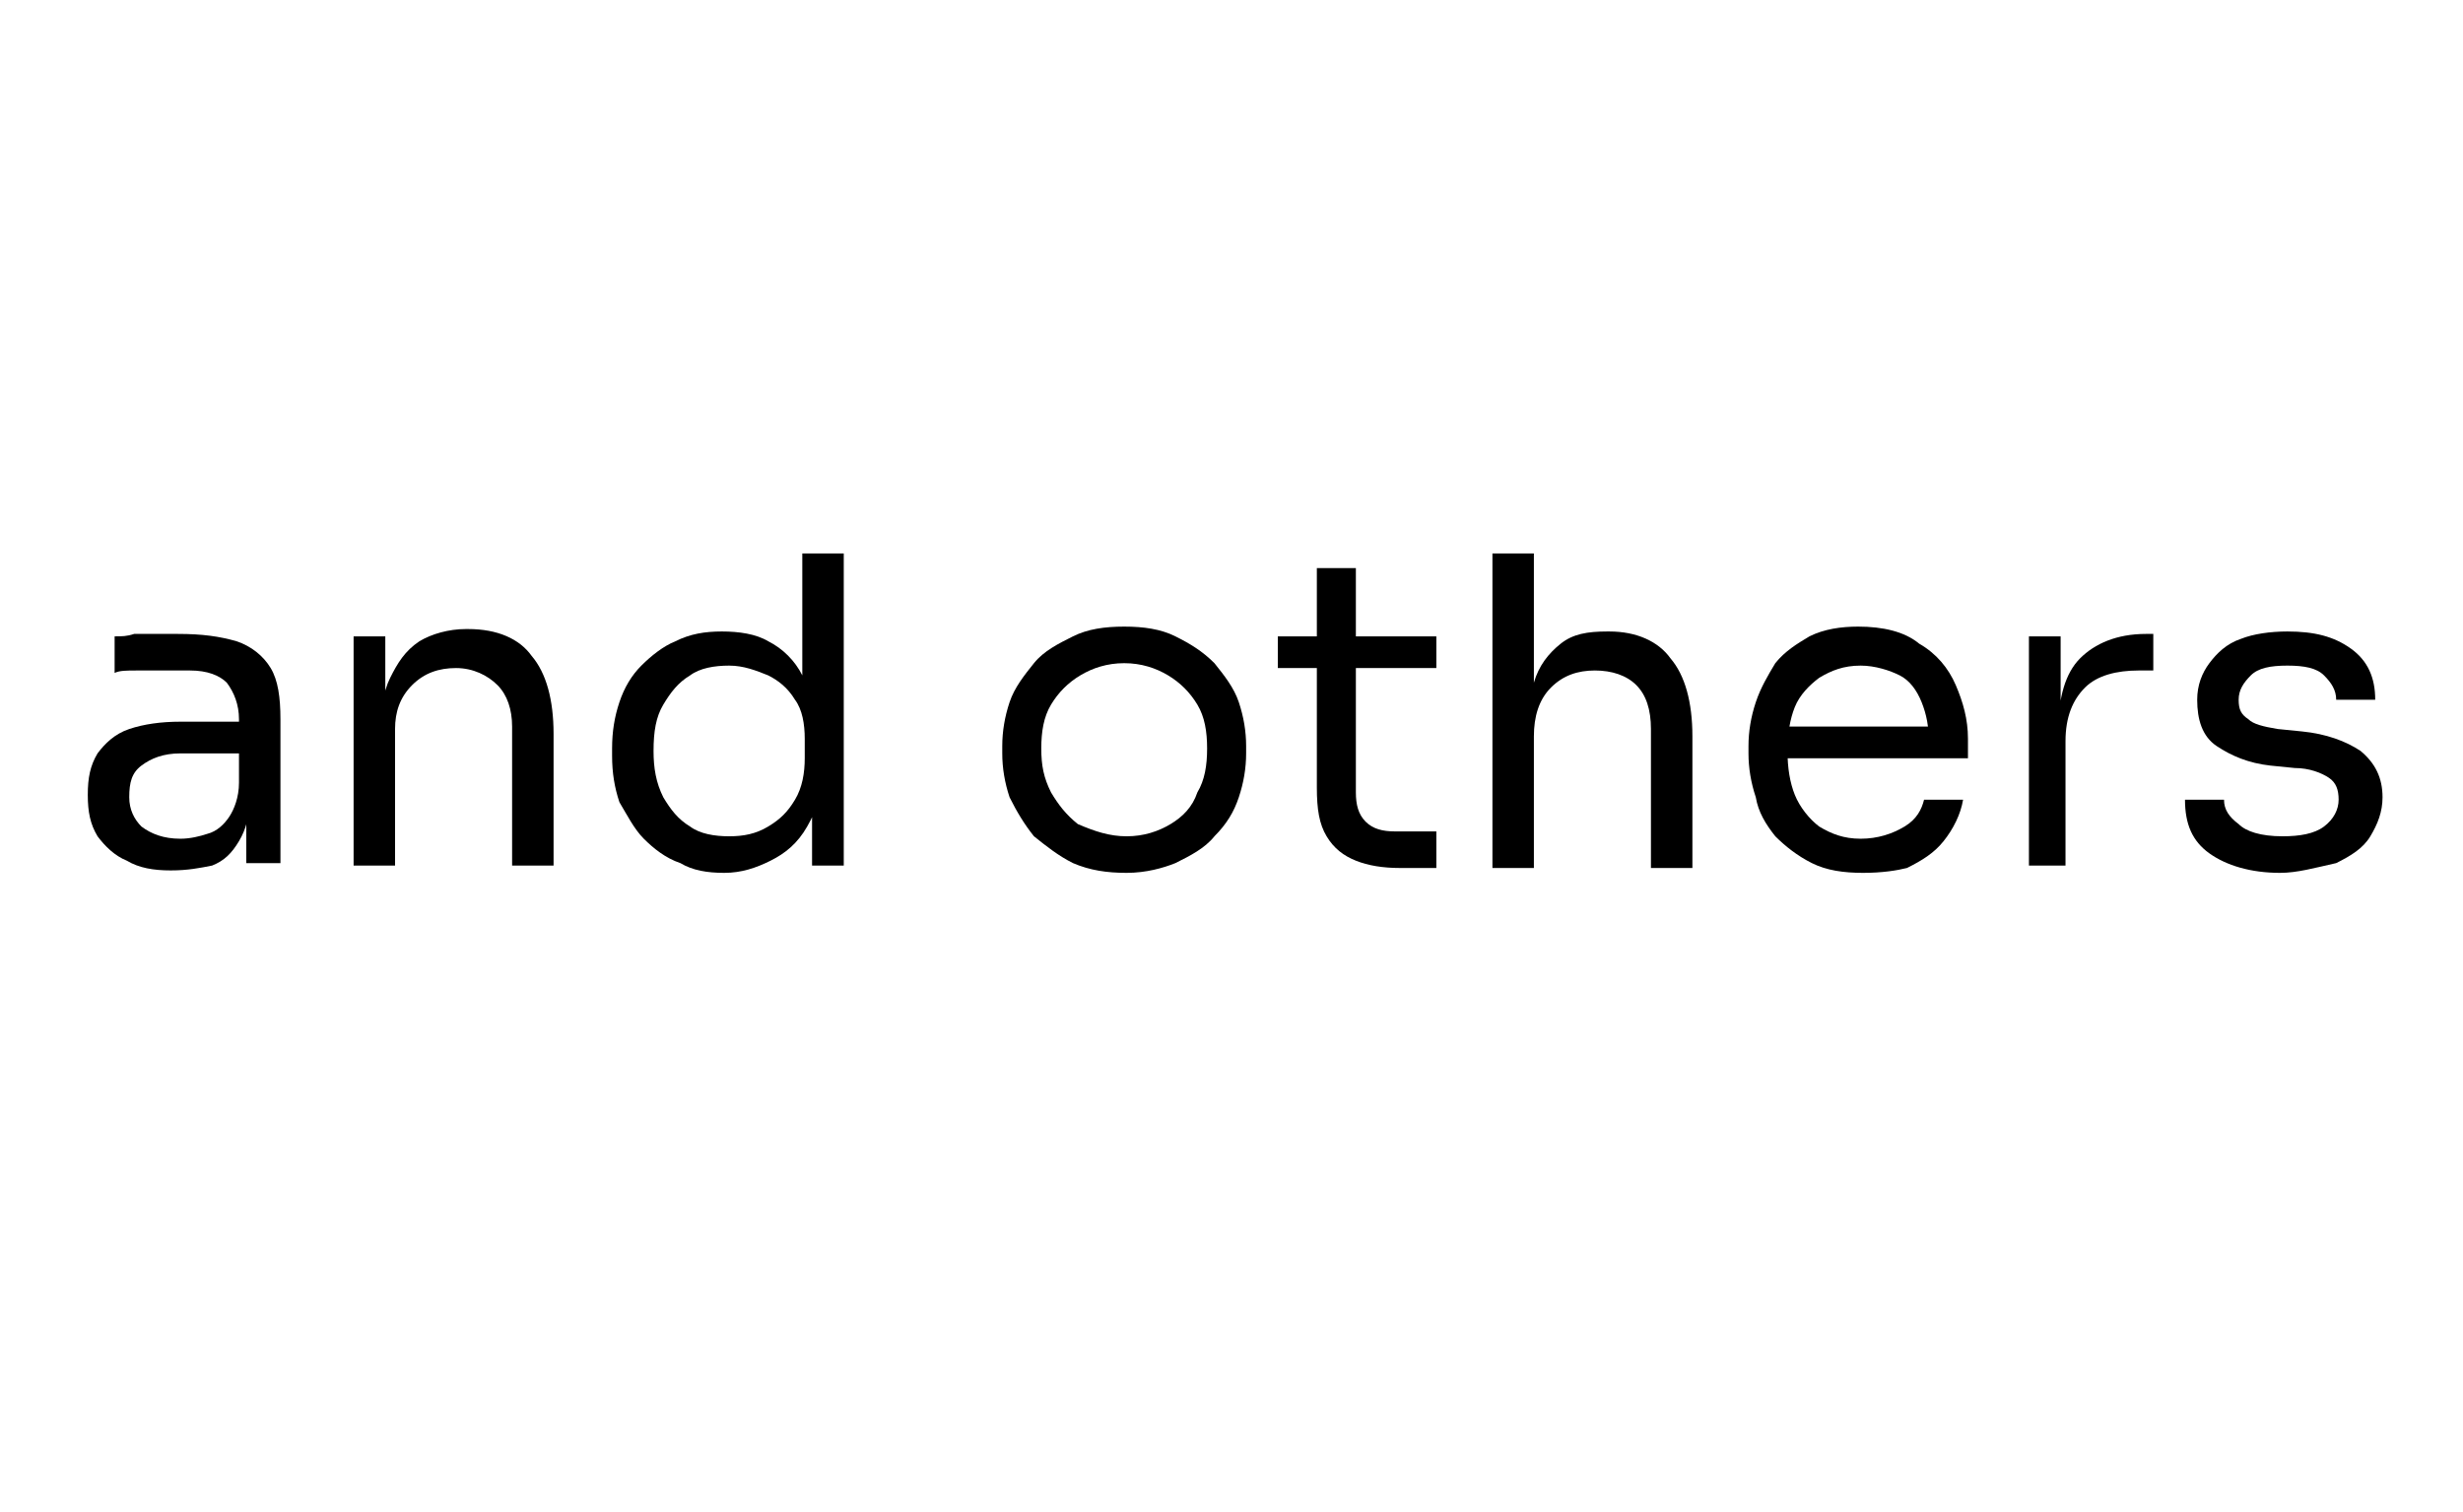 <?xml version="1.0" encoding="utf-8"?>
<!-- Generator: Adobe Illustrator 28.0.0, SVG Export Plug-In . SVG Version: 6.00 Build 0)  -->
<svg version="1.1" id="Layer_1" xmlns="http://www.w3.org/2000/svg" xmlns:xlink="http://www.w3.org/1999/xlink" x="0px" y="0px"
	 viewBox="0 0 101 62" style="enable-background:new 0 0 101 62;" xml:space="preserve">
<g>
	<path d="M7,35.7c-0.7,0-1.3-0.1-1.8-0.4c-0.5-0.2-0.9-0.6-1.2-1c-0.3-0.5-0.4-1-0.4-1.7c0-0.7,0.1-1.2,0.4-1.7
		c0.3-0.4,0.7-0.8,1.3-1c0.6-0.2,1.3-0.3,2.1-0.3H10v1.3H7.4c-0.7,0-1.2,0.2-1.6,0.5c-0.4,0.3-0.5,0.7-0.5,1.3
		c0,0.5,0.2,0.9,0.5,1.2c0.4,0.3,0.9,0.5,1.6,0.5c0.4,0,0.8-0.1,1.1-0.2c0.4-0.1,0.7-0.4,0.9-0.7c0.2-0.3,0.4-0.8,0.4-1.4l0.5,0.7
		c-0.1,0.7-0.2,1.2-0.5,1.7c-0.3,0.5-0.6,0.8-1.1,1C8.2,35.6,7.7,35.7,7,35.7z M10.1,35.5v-2.8H9.8v-3.2c0-0.6-0.2-1.1-0.5-1.5
		c-0.3-0.3-0.8-0.5-1.5-0.5c-0.4,0-0.7,0-1.1,0c-0.4,0-0.8,0-1.1,0c-0.4,0-0.7,0-0.9,0.1v-1.5c0.3,0,0.5,0,0.8-0.1
		c0.3,0,0.6,0,0.9,0c0.3,0,0.6,0,0.9,0c1,0,1.7,0.1,2.4,0.3c0.6,0.2,1.1,0.6,1.4,1.1c0.3,0.5,0.4,1.2,0.4,2.1v5.9H10.1z"/>
	<path d="M14.5,35.5v-9.4h1.3v4h-0.2c0-0.9,0.1-1.7,0.4-2.3c0.3-0.6,0.6-1.1,1.2-1.5c0.5-0.3,1.2-0.5,1.9-0.5h0.1
		c1.2,0,2.1,0.4,2.6,1.1c0.6,0.7,0.9,1.8,0.9,3.2v5.4H21v-5.7c0-0.7-0.2-1.3-0.6-1.7c-0.4-0.4-1-0.7-1.7-0.7c-0.7,0-1.3,0.2-1.8,0.7
		c-0.5,0.5-0.7,1.1-0.7,1.8v5.6H14.5z"/>
	<path d="M29.7,35.8c-0.7,0-1.3-0.1-1.8-0.4c-0.6-0.2-1.1-0.6-1.5-1c-0.4-0.4-0.7-1-1-1.5c-0.2-0.6-0.3-1.2-0.3-1.9v-0.3
		c0-0.7,0.1-1.3,0.3-1.9s0.5-1.1,0.9-1.5c0.4-0.4,0.9-0.8,1.4-1c0.6-0.3,1.2-0.4,1.9-0.4c0.7,0,1.4,0.1,1.9,0.4
		c0.6,0.3,1.1,0.8,1.4,1.4c0.4,0.6,0.6,1.5,0.6,2.5L32.9,29v-6.3h1.7v12.8h-1.3v-4.2h0.5c0,1.1-0.3,1.9-0.7,2.6
		c-0.4,0.7-0.9,1.1-1.5,1.4C31,35.6,30.4,35.8,29.7,35.8z M29.9,34.3c0.6,0,1.1-0.1,1.6-0.4c0.5-0.3,0.8-0.6,1.1-1.1
		s0.4-1.1,0.4-1.7v-0.8c0-0.6-0.1-1.2-0.4-1.6c-0.3-0.5-0.7-0.8-1.1-1c-0.5-0.2-1-0.4-1.6-0.4c-0.6,0-1.2,0.1-1.6,0.4
		c-0.5,0.3-0.8,0.7-1.1,1.2c-0.3,0.5-0.4,1.1-0.4,1.9c0,0.7,0.1,1.3,0.4,1.9c0.3,0.5,0.6,0.9,1.1,1.2C28.7,34.2,29.3,34.3,29.9,34.3
		z"/>
	<path d="M46.2,35.8c-0.8,0-1.5-0.1-2.2-0.4c-0.6-0.3-1.1-0.7-1.6-1.1c-0.4-0.5-0.7-1-1-1.6c-0.2-0.6-0.3-1.2-0.3-1.8v-0.3
		c0-0.6,0.1-1.2,0.3-1.8c0.2-0.6,0.6-1.1,1-1.6c0.4-0.5,1-0.8,1.6-1.1c0.6-0.3,1.3-0.4,2.1-0.4c0.8,0,1.5,0.1,2.1,0.4
		c0.6,0.3,1.1,0.6,1.6,1.1c0.4,0.5,0.8,1,1,1.6c0.2,0.6,0.3,1.2,0.3,1.8v0.3c0,0.6-0.1,1.2-0.3,1.8c-0.2,0.6-0.5,1.1-1,1.6
		c-0.4,0.5-1,0.8-1.6,1.1C47.7,35.6,47,35.8,46.2,35.8z M46.2,34.3c0.7,0,1.3-0.2,1.8-0.5c0.5-0.3,0.9-0.7,1.1-1.3
		c0.3-0.5,0.4-1.1,0.4-1.8c0-0.7-0.1-1.3-0.4-1.8c-0.3-0.5-0.7-0.9-1.2-1.2s-1.1-0.5-1.8-0.5c-0.7,0-1.3,0.2-1.8,0.5
		c-0.5,0.3-0.9,0.7-1.2,1.2c-0.3,0.5-0.4,1.1-0.4,1.8c0,0.7,0.1,1.2,0.4,1.8c0.3,0.5,0.6,0.9,1.1,1.3C44.9,34.1,45.5,34.3,46.2,34.3
		z"/>
	<path d="M52.4,27.4v-1.3h6.5v1.3H52.4z M57.4,35.6c-0.7,0-1.3-0.1-1.8-0.3c-0.5-0.2-0.9-0.5-1.2-1c-0.3-0.5-0.4-1.1-0.4-2v-9h1.6
		v9.2c0,0.5,0.1,0.9,0.4,1.2c0.3,0.3,0.7,0.4,1.2,0.4h1.7v1.5H57.4z"/>
	<path d="M61.2,35.5V22.7h1.7v7.7h-0.4c0-0.9,0.1-1.7,0.4-2.4c0.2-0.7,0.6-1.2,1.1-1.6c0.5-0.4,1.1-0.5,1.9-0.5H66
		c1.1,0,2,0.4,2.5,1.1c0.6,0.7,0.9,1.8,0.9,3.2v5.4h-1.7v-5.7c0-0.8-0.2-1.4-0.6-1.8c-0.4-0.4-1-0.6-1.7-0.6c-0.7,0-1.3,0.2-1.8,0.7
		c-0.5,0.5-0.7,1.2-0.7,2v5.4H61.2z"/>
	<path d="M76.4,35.8c-0.8,0-1.5-0.1-2.1-0.4c-0.6-0.3-1.1-0.7-1.5-1.1c-0.4-0.5-0.7-1-0.8-1.6c-0.2-0.6-0.3-1.2-0.3-1.8v-0.3
		c0-0.6,0.1-1.2,0.3-1.8c0.2-0.6,0.5-1.1,0.8-1.6c0.4-0.5,0.9-0.8,1.4-1.1c0.6-0.3,1.3-0.4,2-0.4c1,0,1.9,0.2,2.5,0.7
		c0.7,0.4,1.2,1,1.5,1.7c0.3,0.7,0.5,1.4,0.5,2.2v0.8h-8.3v-1.3h7.1l-0.4,0.7c0-0.7-0.1-1.2-0.3-1.7c-0.2-0.5-0.5-0.9-0.9-1.1
		s-1-0.4-1.6-0.4c-0.7,0-1.2,0.2-1.7,0.5c-0.4,0.3-0.8,0.7-1,1.2c-0.2,0.5-0.3,1.1-0.3,1.8c0,0.7,0.1,1.3,0.3,1.8
		c0.2,0.5,0.6,1,1,1.3c0.5,0.3,1,0.5,1.7,0.5c0.7,0,1.3-0.2,1.8-0.5c0.5-0.3,0.7-0.7,0.8-1.1h1.6c-0.1,0.6-0.4,1.2-0.8,1.7
		c-0.4,0.5-0.9,0.8-1.5,1.1C77.8,35.7,77.2,35.8,76.4,35.8z"/>
	<path d="M83.2,35.5v-9.4h1.3V30h-0.1c0-1.4,0.3-2.4,0.9-3c0.6-0.6,1.5-1,2.7-1h0.3v1.5h-0.6c-0.9,0-1.7,0.2-2.2,0.7
		c-0.5,0.5-0.8,1.2-0.8,2.2v5.1H83.2z"/>
	<path d="M93.5,35.8c-1.2,0-2.2-0.3-2.9-0.8c-0.7-0.5-1-1.2-1-2.2h1.6c0,0.4,0.2,0.7,0.6,1c0.3,0.3,0.9,0.5,1.8,0.5
		c0.7,0,1.3-0.1,1.7-0.4c0.4-0.3,0.6-0.7,0.6-1.1c0-0.4-0.1-0.7-0.4-0.9c-0.3-0.2-0.8-0.4-1.4-0.4l-1-0.1c-0.9-0.1-1.6-0.4-2.2-0.8
		c-0.6-0.4-0.8-1.1-0.8-1.9c0-0.6,0.2-1.1,0.5-1.5c0.3-0.4,0.7-0.8,1.3-1c0.5-0.2,1.2-0.3,1.9-0.3c1.1,0,1.9,0.2,2.6,0.7
		c0.7,0.5,1,1.2,1,2.1h-1.6c0-0.4-0.2-0.7-0.5-1c-0.3-0.3-0.8-0.4-1.5-0.4c-0.7,0-1.2,0.1-1.5,0.4c-0.3,0.3-0.5,0.6-0.5,1
		c0,0.4,0.1,0.6,0.4,0.8c0.2,0.2,0.6,0.3,1.2,0.4l1,0.1c1,0.1,1.8,0.4,2.4,0.8c0.6,0.5,0.9,1.1,0.9,1.9c0,0.6-0.2,1.1-0.5,1.6
		c-0.3,0.5-0.8,0.8-1.4,1.1C94.9,35.6,94.2,35.8,93.5,35.8z"/>
</g>
</svg>
